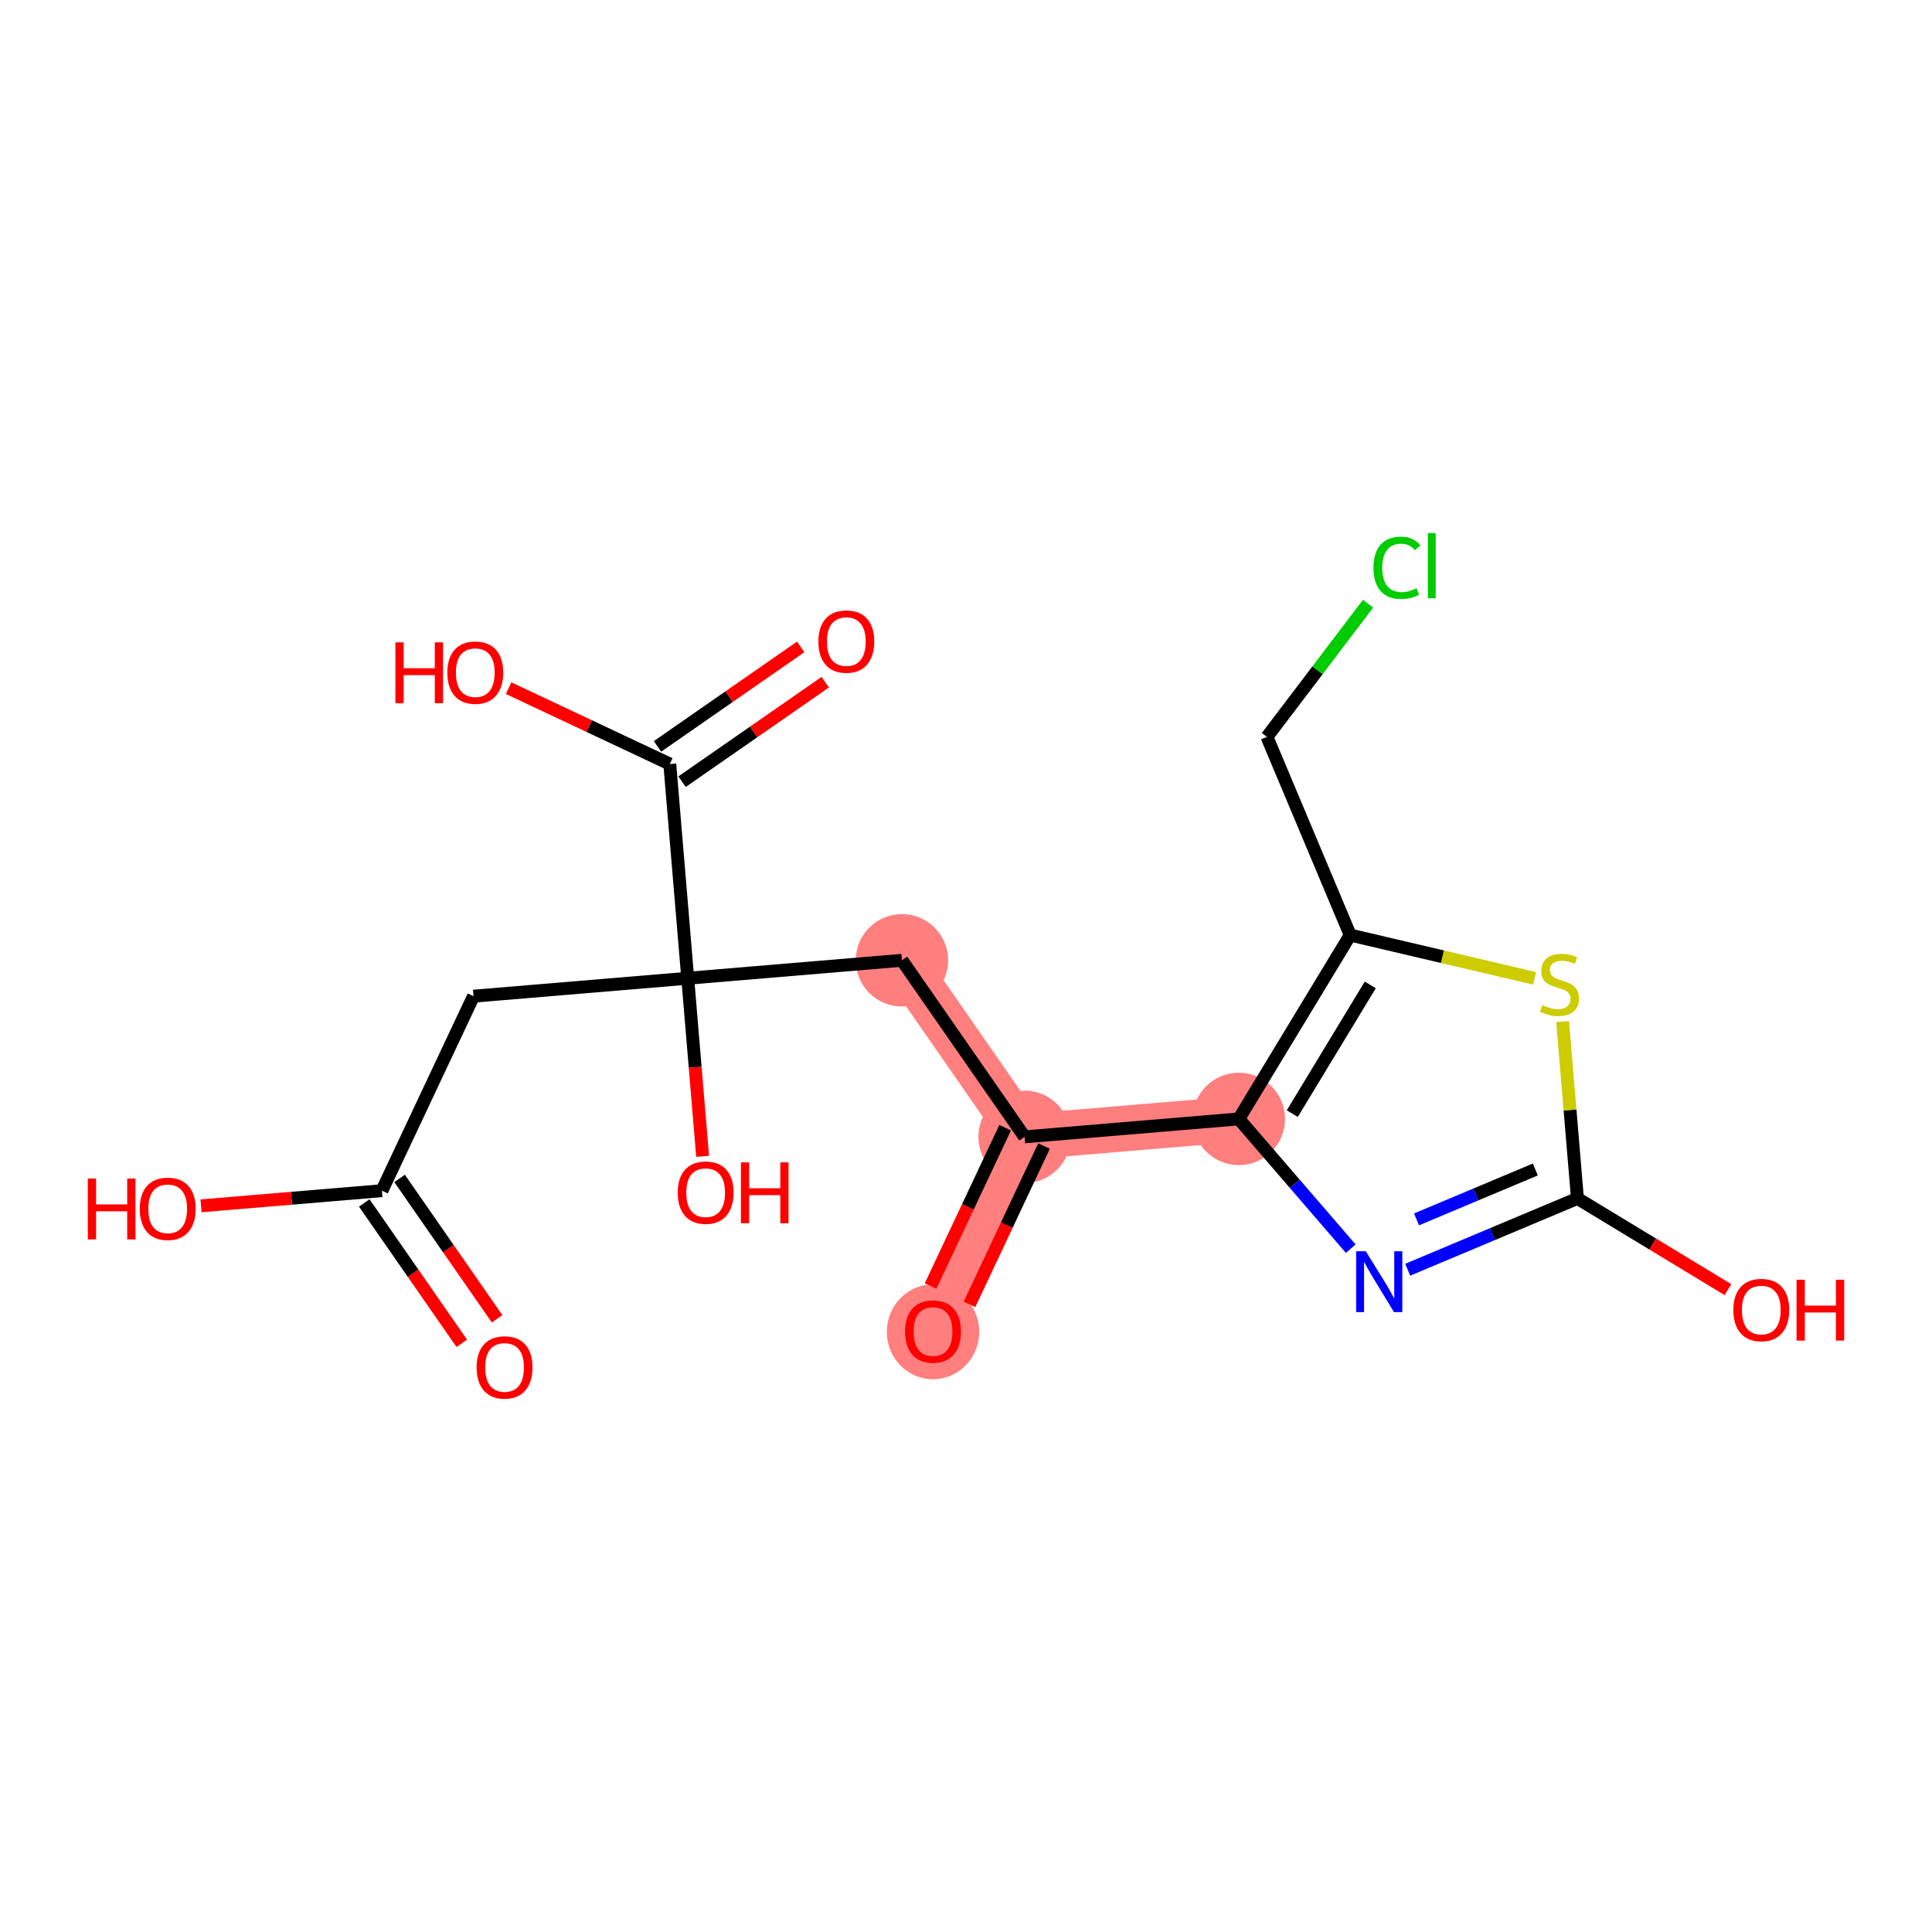 <?xml version='1.0' encoding='iso-8859-1'?>
<svg version='1.1' baseProfile='full'
              xmlns='http://www.w3.org/2000/svg'
                      xmlns:rdkit='http://www.rdkit.org/xml'
                      xmlns:xlink='http://www.w3.org/1999/xlink'
                  xml:space='preserve'
width='300px' height='300px' viewBox='0 0 300 300'>
<!-- END OF HEADER -->
<rect style='opacity:1.0;fill:#FFFFFF;stroke:none' width='300' height='300' x='0' y='0'> </rect>
<rect style='opacity:1.0;fill:#FFFFFF;stroke:none' width='300' height='300' x='0' y='0'> </rect>
<path d='M 140.053,149.116 L 159.098,176.531' style='fill:none;fill-rule:evenodd;stroke:#FF7F7F;stroke-width:7.1px;stroke-linecap:butt;stroke-linejoin:miter;stroke-opacity:1' />
<path d='M 159.098,176.531 L 144.878,206.732' style='fill:none;fill-rule:evenodd;stroke:#FF7F7F;stroke-width:7.1px;stroke-linecap:butt;stroke-linejoin:miter;stroke-opacity:1' />
<path d='M 159.098,176.531 L 192.362,173.745' style='fill:none;fill-rule:evenodd;stroke:#FF7F7F;stroke-width:7.1px;stroke-linecap:butt;stroke-linejoin:miter;stroke-opacity:1' />
<ellipse cx='140.053' cy='149.116' rx='6.676' ry='6.676'  style='fill:#FF7F7F;fill-rule:evenodd;stroke:#FF7F7F;stroke-width:1.0px;stroke-linecap:butt;stroke-linejoin:miter;stroke-opacity:1' />
<ellipse cx='159.098' cy='176.531' rx='6.676' ry='6.676'  style='fill:#FF7F7F;fill-rule:evenodd;stroke:#FF7F7F;stroke-width:1.0px;stroke-linecap:butt;stroke-linejoin:miter;stroke-opacity:1' />
<ellipse cx='144.878' cy='206.805' rx='6.676' ry='6.864'  style='fill:#FF7F7F;fill-rule:evenodd;stroke:#FF7F7F;stroke-width:1.0px;stroke-linecap:butt;stroke-linejoin:miter;stroke-opacity:1' />
<ellipse cx='192.362' cy='173.745' rx='6.676' ry='6.676'  style='fill:#FF7F7F;fill-rule:evenodd;stroke:#FF7F7F;stroke-width:1.0px;stroke-linecap:butt;stroke-linejoin:miter;stroke-opacity:1' />
<path class='bond-0 atom-0 atom-1' d='M 77.191,204.784 L 69.618,193.884' style='fill:none;fill-rule:evenodd;stroke:#FF0000;stroke-width:2.0px;stroke-linecap:butt;stroke-linejoin:miter;stroke-opacity:1' />
<path class='bond-0 atom-0 atom-1' d='M 69.618,193.884 L 62.046,182.984' style='fill:none;fill-rule:evenodd;stroke:#000000;stroke-width:2.0px;stroke-linecap:butt;stroke-linejoin:miter;stroke-opacity:1' />
<path class='bond-0 atom-0 atom-1' d='M 71.708,208.593 L 64.136,197.693' style='fill:none;fill-rule:evenodd;stroke:#FF0000;stroke-width:2.0px;stroke-linecap:butt;stroke-linejoin:miter;stroke-opacity:1' />
<path class='bond-0 atom-0 atom-1' d='M 64.136,197.693 L 56.563,186.793' style='fill:none;fill-rule:evenodd;stroke:#000000;stroke-width:2.0px;stroke-linecap:butt;stroke-linejoin:miter;stroke-opacity:1' />
<path class='bond-1 atom-1 atom-2' d='M 59.305,184.889 L 45.26,186.065' style='fill:none;fill-rule:evenodd;stroke:#000000;stroke-width:2.0px;stroke-linecap:butt;stroke-linejoin:miter;stroke-opacity:1' />
<path class='bond-1 atom-1 atom-2' d='M 45.26,186.065 L 31.215,187.241' style='fill:none;fill-rule:evenodd;stroke:#FF0000;stroke-width:2.0px;stroke-linecap:butt;stroke-linejoin:miter;stroke-opacity:1' />
<path class='bond-2 atom-1 atom-3' d='M 59.305,184.889 L 73.524,154.688' style='fill:none;fill-rule:evenodd;stroke:#000000;stroke-width:2.0px;stroke-linecap:butt;stroke-linejoin:miter;stroke-opacity:1' />
<path class='bond-3 atom-3 atom-4' d='M 73.524,154.688 L 106.789,151.902' style='fill:none;fill-rule:evenodd;stroke:#000000;stroke-width:2.0px;stroke-linecap:butt;stroke-linejoin:miter;stroke-opacity:1' />
<path class='bond-4 atom-4 atom-5' d='M 106.789,151.902 L 107.946,165.727' style='fill:none;fill-rule:evenodd;stroke:#000000;stroke-width:2.0px;stroke-linecap:butt;stroke-linejoin:miter;stroke-opacity:1' />
<path class='bond-4 atom-4 atom-5' d='M 107.946,165.727 L 109.104,179.552' style='fill:none;fill-rule:evenodd;stroke:#FF0000;stroke-width:2.0px;stroke-linecap:butt;stroke-linejoin:miter;stroke-opacity:1' />
<path class='bond-5 atom-4 atom-6' d='M 106.789,151.902 L 140.053,149.116' style='fill:none;fill-rule:evenodd;stroke:#000000;stroke-width:2.0px;stroke-linecap:butt;stroke-linejoin:miter;stroke-opacity:1' />
<path class='bond-16 atom-4 atom-17' d='M 106.789,151.902 L 104.003,118.638' style='fill:none;fill-rule:evenodd;stroke:#000000;stroke-width:2.0px;stroke-linecap:butt;stroke-linejoin:miter;stroke-opacity:1' />
<path class='bond-6 atom-6 atom-7' d='M 140.053,149.116 L 159.098,176.531' style='fill:none;fill-rule:evenodd;stroke:#000000;stroke-width:2.0px;stroke-linecap:butt;stroke-linejoin:miter;stroke-opacity:1' />
<path class='bond-7 atom-7 atom-8' d='M 156.078,175.109 L 150.29,187.402' style='fill:none;fill-rule:evenodd;stroke:#000000;stroke-width:2.0px;stroke-linecap:butt;stroke-linejoin:miter;stroke-opacity:1' />
<path class='bond-7 atom-7 atom-8' d='M 150.29,187.402 L 144.502,199.695' style='fill:none;fill-rule:evenodd;stroke:#FF0000;stroke-width:2.0px;stroke-linecap:butt;stroke-linejoin:miter;stroke-opacity:1' />
<path class='bond-7 atom-7 atom-8' d='M 162.118,177.953 L 156.33,190.246' style='fill:none;fill-rule:evenodd;stroke:#000000;stroke-width:2.0px;stroke-linecap:butt;stroke-linejoin:miter;stroke-opacity:1' />
<path class='bond-7 atom-7 atom-8' d='M 156.33,190.246 L 150.542,202.539' style='fill:none;fill-rule:evenodd;stroke:#FF0000;stroke-width:2.0px;stroke-linecap:butt;stroke-linejoin:miter;stroke-opacity:1' />
<path class='bond-8 atom-7 atom-9' d='M 159.098,176.531 L 192.362,173.745' style='fill:none;fill-rule:evenodd;stroke:#000000;stroke-width:2.0px;stroke-linecap:butt;stroke-linejoin:miter;stroke-opacity:1' />
<path class='bond-9 atom-9 atom-10' d='M 192.362,173.745 L 201.055,183.821' style='fill:none;fill-rule:evenodd;stroke:#000000;stroke-width:2.0px;stroke-linecap:butt;stroke-linejoin:miter;stroke-opacity:1' />
<path class='bond-9 atom-9 atom-10' d='M 201.055,183.821 L 209.748,193.897' style='fill:none;fill-rule:evenodd;stroke:#0000FF;stroke-width:2.0px;stroke-linecap:butt;stroke-linejoin:miter;stroke-opacity:1' />
<path class='bond-19 atom-14 atom-9' d='M 209.66,145.196 L 192.362,173.745' style='fill:none;fill-rule:evenodd;stroke:#000000;stroke-width:2.0px;stroke-linecap:butt;stroke-linejoin:miter;stroke-opacity:1' />
<path class='bond-19 atom-14 atom-9' d='M 212.775,152.938 L 200.666,172.922' style='fill:none;fill-rule:evenodd;stroke:#000000;stroke-width:2.0px;stroke-linecap:butt;stroke-linejoin:miter;stroke-opacity:1' />
<path class='bond-10 atom-10 atom-11' d='M 218.588,197.162 L 231.765,191.626' style='fill:none;fill-rule:evenodd;stroke:#0000FF;stroke-width:2.0px;stroke-linecap:butt;stroke-linejoin:miter;stroke-opacity:1' />
<path class='bond-10 atom-10 atom-11' d='M 231.765,191.626 L 244.943,186.09' style='fill:none;fill-rule:evenodd;stroke:#000000;stroke-width:2.0px;stroke-linecap:butt;stroke-linejoin:miter;stroke-opacity:1' />
<path class='bond-10 atom-10 atom-11' d='M 219.955,189.346 L 229.18,185.471' style='fill:none;fill-rule:evenodd;stroke:#0000FF;stroke-width:2.0px;stroke-linecap:butt;stroke-linejoin:miter;stroke-opacity:1' />
<path class='bond-10 atom-10 atom-11' d='M 229.18,185.471 L 238.404,181.596' style='fill:none;fill-rule:evenodd;stroke:#000000;stroke-width:2.0px;stroke-linecap:butt;stroke-linejoin:miter;stroke-opacity:1' />
<path class='bond-11 atom-11 atom-12' d='M 244.943,186.09 L 256.631,193.172' style='fill:none;fill-rule:evenodd;stroke:#000000;stroke-width:2.0px;stroke-linecap:butt;stroke-linejoin:miter;stroke-opacity:1' />
<path class='bond-11 atom-11 atom-12' d='M 256.631,193.172 L 268.318,200.254' style='fill:none;fill-rule:evenodd;stroke:#FF0000;stroke-width:2.0px;stroke-linecap:butt;stroke-linejoin:miter;stroke-opacity:1' />
<path class='bond-12 atom-11 atom-13' d='M 244.943,186.09 L 243.793,172.359' style='fill:none;fill-rule:evenodd;stroke:#000000;stroke-width:2.0px;stroke-linecap:butt;stroke-linejoin:miter;stroke-opacity:1' />
<path class='bond-12 atom-11 atom-13' d='M 243.793,172.359 L 242.643,158.628' style='fill:none;fill-rule:evenodd;stroke:#CCCC00;stroke-width:2.0px;stroke-linecap:butt;stroke-linejoin:miter;stroke-opacity:1' />
<path class='bond-13 atom-13 atom-14' d='M 238.292,151.918 L 223.976,148.557' style='fill:none;fill-rule:evenodd;stroke:#CCCC00;stroke-width:2.0px;stroke-linecap:butt;stroke-linejoin:miter;stroke-opacity:1' />
<path class='bond-13 atom-13 atom-14' d='M 223.976,148.557 L 209.66,145.196' style='fill:none;fill-rule:evenodd;stroke:#000000;stroke-width:2.0px;stroke-linecap:butt;stroke-linejoin:miter;stroke-opacity:1' />
<path class='bond-14 atom-14 atom-15' d='M 209.66,145.196 L 196.731,114.421' style='fill:none;fill-rule:evenodd;stroke:#000000;stroke-width:2.0px;stroke-linecap:butt;stroke-linejoin:miter;stroke-opacity:1' />
<path class='bond-15 atom-15 atom-16' d='M 196.731,114.421 L 204.586,104.078' style='fill:none;fill-rule:evenodd;stroke:#000000;stroke-width:2.0px;stroke-linecap:butt;stroke-linejoin:miter;stroke-opacity:1' />
<path class='bond-15 atom-15 atom-16' d='M 204.586,104.078 L 212.44,93.736' style='fill:none;fill-rule:evenodd;stroke:#00CC00;stroke-width:2.0px;stroke-linecap:butt;stroke-linejoin:miter;stroke-opacity:1' />
<path class='bond-17 atom-17 atom-18' d='M 105.907,121.379 L 117.028,113.654' style='fill:none;fill-rule:evenodd;stroke:#000000;stroke-width:2.0px;stroke-linecap:butt;stroke-linejoin:miter;stroke-opacity:1' />
<path class='bond-17 atom-17 atom-18' d='M 117.028,113.654 L 128.148,105.929' style='fill:none;fill-rule:evenodd;stroke:#FF0000;stroke-width:2.0px;stroke-linecap:butt;stroke-linejoin:miter;stroke-opacity:1' />
<path class='bond-17 atom-17 atom-18' d='M 102.098,115.897 L 113.219,108.171' style='fill:none;fill-rule:evenodd;stroke:#000000;stroke-width:2.0px;stroke-linecap:butt;stroke-linejoin:miter;stroke-opacity:1' />
<path class='bond-17 atom-17 atom-18' d='M 113.219,108.171 L 124.339,100.446' style='fill:none;fill-rule:evenodd;stroke:#FF0000;stroke-width:2.0px;stroke-linecap:butt;stroke-linejoin:miter;stroke-opacity:1' />
<path class='bond-18 atom-17 atom-19' d='M 104.003,118.638 L 91.489,112.746' style='fill:none;fill-rule:evenodd;stroke:#000000;stroke-width:2.0px;stroke-linecap:butt;stroke-linejoin:miter;stroke-opacity:1' />
<path class='bond-18 atom-17 atom-19' d='M 91.489,112.746 L 78.976,106.855' style='fill:none;fill-rule:evenodd;stroke:#FF0000;stroke-width:2.0px;stroke-linecap:butt;stroke-linejoin:miter;stroke-opacity:1' />
<path  class='atom-0' d='M 74.01 212.33
Q 74.01 210.06, 75.132 208.792
Q 76.253 207.523, 78.35 207.523
Q 80.446 207.523, 81.568 208.792
Q 82.689 210.06, 82.689 212.33
Q 82.689 214.627, 81.554 215.935
Q 80.419 217.23, 78.35 217.23
Q 76.267 217.23, 75.132 215.935
Q 74.01 214.64, 74.01 212.33
M 78.35 216.162
Q 79.792 216.162, 80.566 215.201
Q 81.354 214.226, 81.354 212.33
Q 81.354 210.474, 80.566 209.54
Q 79.792 208.592, 78.35 208.592
Q 76.908 208.592, 76.12 209.526
Q 75.345 210.461, 75.345 212.33
Q 75.345 214.24, 76.12 215.201
Q 76.908 216.162, 78.35 216.162
' fill='#FF0000'/>
<path  class='atom-2' d='M 13.636 183.001
L 14.918 183.001
L 14.918 187.02
L 19.752 187.02
L 19.752 183.001
L 21.034 183.001
L 21.034 192.455
L 19.752 192.455
L 19.752 188.089
L 14.918 188.089
L 14.918 192.455
L 13.636 192.455
L 13.636 183.001
' fill='#FF0000'/>
<path  class='atom-2' d='M 21.701 187.701
Q 21.701 185.431, 22.823 184.163
Q 23.944 182.895, 26.041 182.895
Q 28.137 182.895, 29.259 184.163
Q 30.38 185.431, 30.38 187.701
Q 30.38 189.998, 29.245 191.306
Q 28.11 192.602, 26.041 192.602
Q 23.958 192.602, 22.823 191.306
Q 21.701 190.011, 21.701 187.701
M 26.041 191.533
Q 27.483 191.533, 28.257 190.572
Q 29.045 189.597, 29.045 187.701
Q 29.045 185.845, 28.257 184.911
Q 27.483 183.963, 26.041 183.963
Q 24.599 183.963, 23.811 184.897
Q 23.036 185.832, 23.036 187.701
Q 23.036 189.611, 23.811 190.572
Q 24.599 191.533, 26.041 191.533
' fill='#FF0000'/>
<path  class='atom-5' d='M 105.235 185.193
Q 105.235 182.923, 106.357 181.655
Q 107.478 180.386, 109.574 180.386
Q 111.671 180.386, 112.792 181.655
Q 113.914 182.923, 113.914 185.193
Q 113.914 187.49, 112.779 188.798
Q 111.644 190.093, 109.574 190.093
Q 107.492 190.093, 106.357 188.798
Q 105.235 187.503, 105.235 185.193
M 109.574 189.025
Q 111.017 189.025, 111.791 188.064
Q 112.579 187.089, 112.579 185.193
Q 112.579 183.337, 111.791 182.403
Q 111.017 181.455, 109.574 181.455
Q 108.132 181.455, 107.345 182.389
Q 106.57 183.324, 106.57 185.193
Q 106.57 187.103, 107.345 188.064
Q 108.132 189.025, 109.574 189.025
' fill='#FF0000'/>
<path  class='atom-5' d='M 115.049 180.493
L 116.331 180.493
L 116.331 184.512
L 121.164 184.512
L 121.164 180.493
L 122.446 180.493
L 122.446 189.947
L 121.164 189.947
L 121.164 185.58
L 116.331 185.58
L 116.331 189.947
L 115.049 189.947
L 115.049 180.493
' fill='#FF0000'/>
<path  class='atom-8' d='M 140.539 206.758
Q 140.539 204.488, 141.66 203.22
Q 142.782 201.952, 144.878 201.952
Q 146.974 201.952, 148.096 203.22
Q 149.218 204.488, 149.218 206.758
Q 149.218 209.055, 148.083 210.363
Q 146.948 211.659, 144.878 211.659
Q 142.795 211.659, 141.66 210.363
Q 140.539 209.068, 140.539 206.758
M 144.878 210.59
Q 146.32 210.59, 147.095 209.629
Q 147.882 208.654, 147.882 206.758
Q 147.882 204.902, 147.095 203.968
Q 146.32 203.02, 144.878 203.02
Q 143.436 203.02, 142.648 203.954
Q 141.874 204.889, 141.874 206.758
Q 141.874 208.668, 142.648 209.629
Q 143.436 210.59, 144.878 210.59
' fill='#FF0000'/>
<path  class='atom-10' d='M 212.078 194.292
L 215.176 199.299
Q 215.483 199.793, 215.977 200.688
Q 216.471 201.583, 216.498 201.636
L 216.498 194.292
L 217.753 194.292
L 217.753 203.746
L 216.458 203.746
L 213.133 198.271
Q 212.746 197.63, 212.332 196.896
Q 211.931 196.162, 211.811 195.935
L 211.811 203.746
L 210.583 203.746
L 210.583 194.292
L 212.078 194.292
' fill='#0000FF'/>
<path  class='atom-12' d='M 269.153 203.415
Q 269.153 201.145, 270.274 199.877
Q 271.396 198.608, 273.492 198.608
Q 275.588 198.608, 276.71 199.877
Q 277.832 201.145, 277.832 203.415
Q 277.832 205.712, 276.697 207.02
Q 275.562 208.316, 273.492 208.316
Q 271.409 208.316, 270.274 207.02
Q 269.153 205.725, 269.153 203.415
M 273.492 207.247
Q 274.934 207.247, 275.709 206.286
Q 276.496 205.311, 276.496 203.415
Q 276.496 201.559, 275.709 200.625
Q 274.934 199.677, 273.492 199.677
Q 272.05 199.677, 271.262 200.611
Q 270.488 201.546, 270.488 203.415
Q 270.488 205.325, 271.262 206.286
Q 272.05 207.247, 273.492 207.247
' fill='#FF0000'/>
<path  class='atom-12' d='M 278.966 198.715
L 280.248 198.715
L 280.248 202.734
L 285.082 202.734
L 285.082 198.715
L 286.364 198.715
L 286.364 208.169
L 285.082 208.169
L 285.082 203.802
L 280.248 203.802
L 280.248 208.169
L 278.966 208.169
L 278.966 198.715
' fill='#FF0000'/>
<path  class='atom-13' d='M 239.487 156.071
Q 239.594 156.111, 240.034 156.298
Q 240.475 156.484, 240.956 156.605
Q 241.45 156.711, 241.93 156.711
Q 242.825 156.711, 243.346 156.284
Q 243.866 155.844, 243.866 155.082
Q 243.866 154.562, 243.599 154.241
Q 243.346 153.921, 242.945 153.747
Q 242.545 153.574, 241.877 153.373
Q 241.036 153.12, 240.528 152.879
Q 240.034 152.639, 239.674 152.132
Q 239.327 151.624, 239.327 150.77
Q 239.327 149.581, 240.128 148.847
Q 240.942 148.113, 242.545 148.113
Q 243.639 148.113, 244.881 148.633
L 244.574 149.661
Q 243.439 149.194, 242.585 149.194
Q 241.663 149.194, 241.156 149.581
Q 240.648 149.955, 240.662 150.609
Q 240.662 151.117, 240.916 151.424
Q 241.183 151.731, 241.556 151.905
Q 241.944 152.078, 242.585 152.279
Q 243.439 152.546, 243.946 152.813
Q 244.454 153.08, 244.814 153.627
Q 245.188 154.161, 245.188 155.082
Q 245.188 156.391, 244.307 157.099
Q 243.439 157.793, 241.984 157.793
Q 241.143 157.793, 240.502 157.606
Q 239.874 157.432, 239.126 157.125
L 239.487 156.071
' fill='#CCCC00'/>
<path  class='atom-16' d='M 213.274 88.164
Q 213.274 85.814, 214.369 84.585
Q 215.477 83.344, 217.574 83.344
Q 219.523 83.344, 220.564 84.719
L 219.683 85.44
Q 218.922 84.439, 217.574 84.439
Q 216.145 84.439, 215.384 85.4
Q 214.636 86.348, 214.636 88.164
Q 214.636 90.033, 215.41 90.995
Q 216.198 91.956, 217.72 91.956
Q 218.762 91.956, 219.977 91.328
L 220.351 92.33
Q 219.857 92.65, 219.109 92.837
Q 218.361 93.024, 217.533 93.024
Q 215.477 93.024, 214.369 91.769
Q 213.274 90.514, 213.274 88.164
' fill='#00CC00'/>
<path  class='atom-16' d='M 221.713 82.769
L 222.941 82.769
L 222.941 92.904
L 221.713 92.904
L 221.713 82.769
' fill='#00CC00'/>
<path  class='atom-18' d='M 127.078 99.62
Q 127.078 97.35, 128.199 96.082
Q 129.321 94.813, 131.417 94.813
Q 133.514 94.813, 134.635 96.082
Q 135.757 97.35, 135.757 99.62
Q 135.757 101.916, 134.622 103.225
Q 133.487 104.52, 131.417 104.52
Q 129.334 104.52, 128.199 103.225
Q 127.078 101.93, 127.078 99.62
M 131.417 103.452
Q 132.859 103.452, 133.634 102.491
Q 134.422 101.516, 134.422 99.62
Q 134.422 97.764, 133.634 96.829
Q 132.859 95.881, 131.417 95.881
Q 129.975 95.881, 129.188 96.816
Q 128.413 97.751, 128.413 99.62
Q 128.413 101.529, 129.188 102.491
Q 129.975 103.452, 131.417 103.452
' fill='#FF0000'/>
<path  class='atom-19' d='M 61.398 99.745
L 62.68 99.745
L 62.68 103.764
L 67.513 103.764
L 67.513 99.745
L 68.795 99.745
L 68.795 109.199
L 67.513 109.199
L 67.513 104.832
L 62.68 104.832
L 62.68 109.199
L 61.398 109.199
L 61.398 99.745
' fill='#FF0000'/>
<path  class='atom-19' d='M 69.463 104.445
Q 69.463 102.175, 70.584 100.907
Q 71.706 99.638, 73.802 99.638
Q 75.898 99.638, 77.02 100.907
Q 78.141 102.175, 78.141 104.445
Q 78.141 106.742, 77.007 108.05
Q 75.872 109.346, 73.802 109.346
Q 71.719 109.346, 70.584 108.05
Q 69.463 106.755, 69.463 104.445
M 73.802 108.277
Q 75.244 108.277, 76.019 107.316
Q 76.806 106.341, 76.806 104.445
Q 76.806 102.589, 76.019 101.655
Q 75.244 100.707, 73.802 100.707
Q 72.36 100.707, 71.572 101.641
Q 70.798 102.576, 70.798 104.445
Q 70.798 106.355, 71.572 107.316
Q 72.36 108.277, 73.802 108.277
' fill='#FF0000'/>
</svg>
